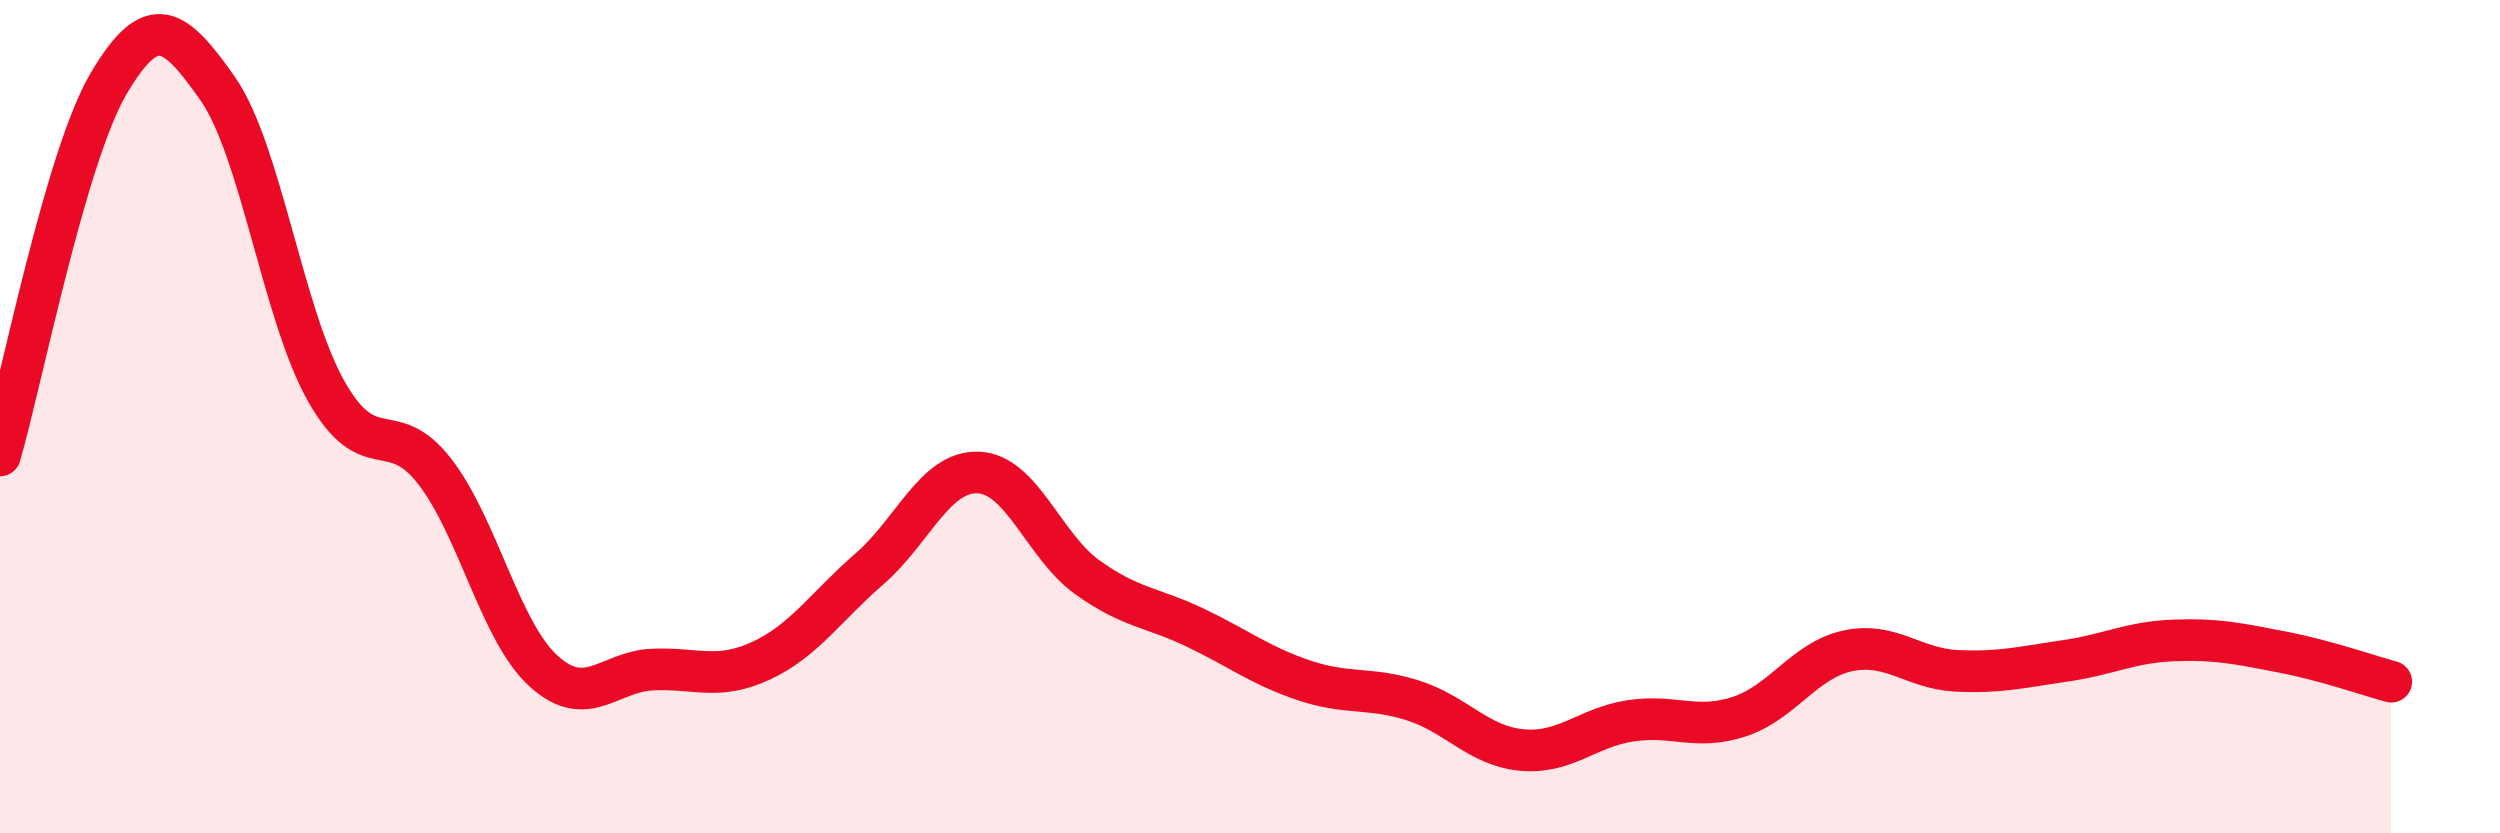 
    <svg width="60" height="20" viewBox="0 0 60 20" xmlns="http://www.w3.org/2000/svg">
      <path
        d="M 0,10.93 C 0.52,9.14 1.57,3.76 2.61,2 C 3.65,0.24 4.18,0.64 5.22,2.12 C 6.26,3.6 6.79,7.55 7.83,9.39 C 8.87,11.23 9.39,9.97 10.43,11.31 C 11.47,12.65 12,15.15 13.04,16.1 C 14.08,17.05 14.61,16.12 15.65,16.07 C 16.69,16.02 17.22,16.34 18.26,15.86 C 19.3,15.38 19.83,14.55 20.87,13.65 C 21.91,12.75 22.44,11.3 23.48,11.34 C 24.52,11.38 25.05,13.1 26.09,13.85 C 27.13,14.6 27.66,14.57 28.7,15.07 C 29.74,15.57 30.26,15.98 31.3,16.33 C 32.34,16.68 32.87,16.48 33.91,16.81 C 34.95,17.14 35.48,17.9 36.52,18 C 37.56,18.1 38.09,17.46 39.13,17.3 C 40.17,17.14 40.7,17.54 41.74,17.2 C 42.78,16.86 43.31,15.84 44.35,15.62 C 45.39,15.4 45.92,16.05 46.96,16.1 C 48,16.15 48.53,16.01 49.57,15.86 C 50.61,15.71 51.13,15.41 52.17,15.37 C 53.21,15.33 53.74,15.45 54.78,15.65 C 55.82,15.85 56.87,16.22 57.39,16.36L57.39 20L0 20Z"
        fill="#EB0A25"
        opacity="0.1"
        stroke-linecap="round"
        stroke-linejoin="round"
      />
      <path
        d="M 0,10.93 C 0.52,9.14 1.57,3.76 2.61,2 C 3.65,0.24 4.18,0.64 5.22,2.12 C 6.26,3.6 6.79,7.55 7.83,9.39 C 8.87,11.23 9.39,9.97 10.43,11.31 C 11.47,12.65 12,15.15 13.04,16.1 C 14.08,17.05 14.61,16.12 15.65,16.07 C 16.69,16.02 17.22,16.34 18.26,15.86 C 19.3,15.38 19.83,14.55 20.87,13.65 C 21.91,12.75 22.44,11.3 23.48,11.34 C 24.52,11.38 25.05,13.1 26.09,13.85 C 27.13,14.6 27.66,14.57 28.7,15.07 C 29.74,15.57 30.26,15.98 31.3,16.33 C 32.34,16.68 32.87,16.48 33.91,16.81 C 34.95,17.14 35.48,17.9 36.52,18 C 37.56,18.1 38.09,17.46 39.13,17.3 C 40.17,17.14 40.7,17.54 41.74,17.2 C 42.78,16.86 43.31,15.84 44.35,15.62 C 45.39,15.4 45.92,16.05 46.96,16.1 C 48,16.15 48.53,16.01 49.57,15.86 C 50.61,15.71 51.13,15.41 52.17,15.37 C 53.21,15.33 53.74,15.45 54.78,15.65 C 55.82,15.85 56.87,16.22 57.39,16.36"
        stroke="#EB0A25"
        stroke-width="1"
        fill="none"
        stroke-linecap="round"
        stroke-linejoin="round"
      />
    </svg>
  
